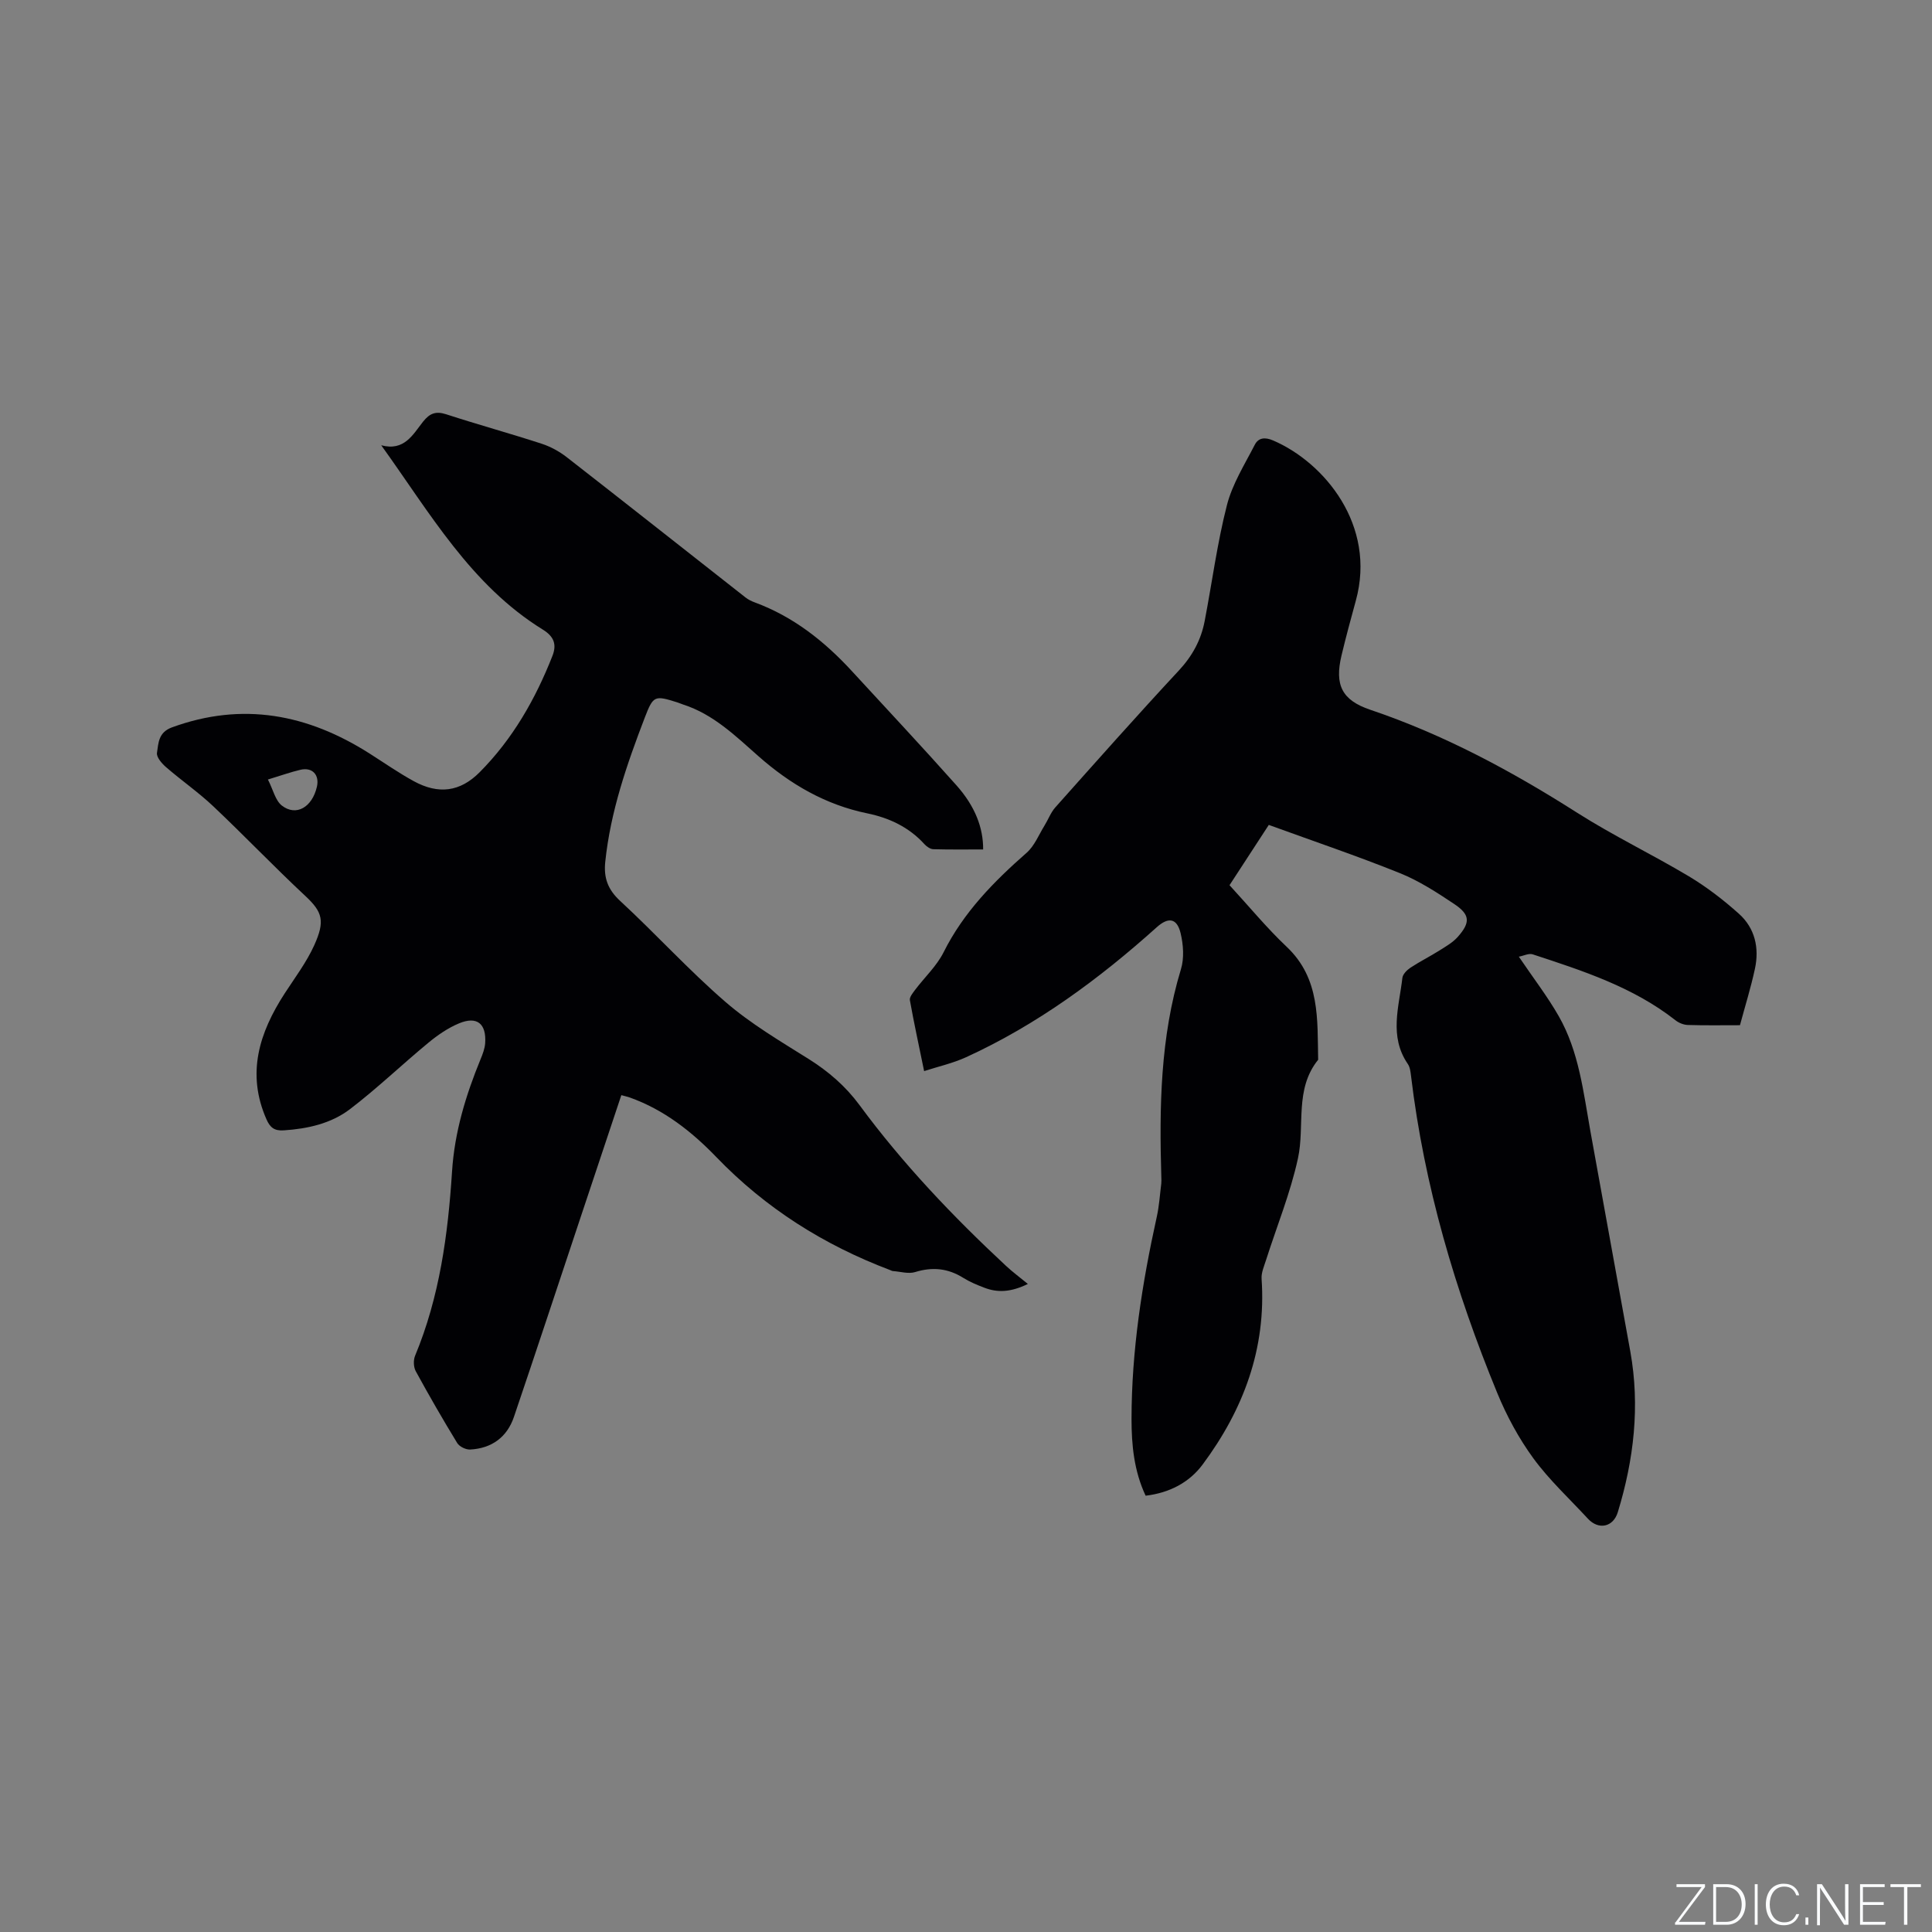 <svg enable-background="new 0 0 400 400" viewBox="0 0 400 400" xmlns="http://www.w3.org/2000/svg"><rect x="0" y="0" width="400" height="400" fill="#808080" stroke="none"/><g fill="#fafbfc"><path d="m346.9 398 5.4-7.3h-5.2v-.6h5.9v.6l-5.4 7.2h5.5l-.1.6h-6.2v-.5z"/><path d="m354.7 390.1h2.8c2.3 0 3.9 1.6 3.9 4.1s-1.6 4.3-3.9 4.3h-2.8zm.6 7.8h2c2.2 0 3.3-1.6 3.3-3.6 0-1.8-1-3.6-3.3-3.6h-2z"/><path d="m363.9 390.1v8.4h-.6v-8.4z"/><path d="m372.5 396.3c-.4 1.3-1.4 2.3-3.2 2.3-2.4 0-3.7-1.9-3.7-4.3 0-2.3 1.2-4.3 3.7-4.3 1.8 0 2.9 1 3.2 2.4h-.6c-.4-1.1-1.1-1.8-2.5-1.8-2.1 0-3 1.9-3 3.7s.9 3.7 3 3.7c1.4 0 2.1-.7 2.5-1.7z"/><path d="m373.8 398.5v-1.5h.6v1.5z"/><path d="m376.2 398.5v-8.4h1c1.3 2 4.4 6.7 4.9 7.6-.1-1.2-.1-2.4-.1-3.8v-3.8h.7v8.4h-.9c-1.2-1.9-4.4-6.8-5-7.7.1 1.1 0 2.3 0 3.9v3.9h-.6z"/><path d="m390 394.4h-4.3v3.5h4.7l-.1.6h-5.2v-8.4h5.1v.6h-4.5v3.1h4.3z"/><path d="m394.2 390.7h-2.8v-.6h6.3v.6h-2.8v7.8h-.7z"/></g><path d="m262.69 170.79c-2.56 3.92-5.55 8.51-8.13 12.48 4.06 4.41 7.7 8.85 11.84 12.76 6.96 6.58 6.33 15.04 6.51 23.38-4.94 6.11-2.71 13.64-4.18 20.41-1.56 7.17-4.38 14.06-6.62 21.09-.4 1.26-1 2.6-.91 3.86.99 14.44-3.76 27.09-12.22 38.46-2.77 3.72-6.88 5.86-11.79 6.44-2.41-5.13-2.92-10.51-2.92-15.89.01-14.16 2.18-28.07 5.23-41.86.5-2.25.64-4.58.93-6.88.05-.42.02-.85.01-1.27-.43-14.53-.23-28.98 4.06-43.1.7-2.29.5-5.1-.07-7.47-.76-3.15-2.55-3.36-4.92-1.24-11.96 10.74-24.81 20.21-39.5 26.93-2.74 1.25-5.75 1.92-8.68 2.87-1.07-5.23-2.1-9.94-2.95-14.68-.11-.63.59-1.48 1.06-2.11 1.97-2.62 4.49-4.95 5.93-7.83 4.13-8.26 10.36-14.59 17.17-20.57 1.64-1.44 2.53-3.73 3.72-5.66.77-1.24 1.28-2.68 2.23-3.75 8.47-9.5 16.91-19.02 25.58-28.34 2.79-3 4.59-6.31 5.34-10.22 1.54-8 2.59-16.13 4.61-24.01 1.12-4.38 3.67-8.42 5.77-12.51.74-1.44 2.07-1.63 3.79-.89 10.59 4.55 21.43 17.55 17.13 33.17-1.04 3.78-2.06 7.56-2.97 11.37-1.44 6.08.07 9.23 5.96 11.22 15.26 5.15 29.26 12.68 42.8 21.3 7.49 4.77 15.55 8.63 23.18 13.19 3.68 2.21 7.15 4.88 10.35 7.75 3.32 2.97 4.24 7.07 3.31 11.38-.84 3.91-2.04 7.74-3.1 11.69-3.82 0-7.32.06-10.81-.05-.87-.03-1.86-.43-2.55-.98-8.77-6.88-19.17-10.24-29.54-13.64-.81-.27-1.89.3-2.88.48 3.01 4.45 5.93 8.23 8.28 12.35 4.17 7.32 5.07 15.63 6.53 23.76 2.73 15.22 5.54 30.42 8.27 45.63 2.03 11.31.74 22.38-2.59 33.27-.95 3.12-4 3.73-6.2 1.34-3.81-4.13-7.99-7.99-11.29-12.5-3.02-4.14-5.53-8.79-7.48-13.54-8.69-21.13-15.13-42.92-17.85-65.69-.1-.82-.21-1.76-.66-2.41-3.93-5.73-1.81-11.84-1.12-17.83.09-.76.95-1.62 1.67-2.1 1.94-1.28 4.03-2.32 6-3.56 1.33-.84 2.77-1.66 3.79-2.81 2.65-2.99 2.57-4.61-.72-6.81-3.59-2.4-7.29-4.8-11.27-6.4-8.79-3.54-17.78-6.58-27.13-9.98z" fill="#010104"/><path d="m78.93 92.19c4.79 1.28 6.56-2.24 8.66-4.89 1.38-1.73 2.63-2.23 4.81-1.52 6.54 2.13 13.18 3.95 19.72 6.08 1.85.6 3.68 1.6 5.21 2.79 12.37 9.63 24.67 19.36 37.01 29.04.57.45 1.26.79 1.95 1.04 7.95 2.94 14.38 8.02 20.05 14.18 7.25 7.88 14.57 15.69 21.69 23.69 3.86 4.34 5.55 8.79 5.52 13.27-3.43 0-6.88.05-10.32-.05-.63-.02-1.37-.54-1.83-1.04-3.2-3.53-7.3-5.45-11.83-6.38-8.66-1.78-15.94-6.02-22.51-11.81-4.75-4.19-9.34-8.7-15.61-10.72-.4-.13-.79-.31-1.19-.44-4.72-1.49-5-1.44-6.75 3.1-3.72 9.7-7.12 19.49-8.2 29.92-.34 3.29.53 5.72 3.08 8.07 7.4 6.84 14.2 14.34 21.8 20.91 5.25 4.54 11.35 8.13 17.26 11.84 4.1 2.58 7.61 5.61 10.49 9.51 8.96 12.16 19.33 23.06 30.37 33.33 1.31 1.22 2.76 2.29 4.5 3.72-3.54 1.72-6.28 1.84-9.06.76-1.48-.57-2.97-1.18-4.31-2.02-3.17-1.99-6.39-2.31-9.98-1.2-1.38.42-3.05-.1-4.58-.21-.2-.01-.4-.13-.6-.21-13.69-5.18-25.77-12.79-35.97-23.39-5.11-5.3-10.85-9.81-17.91-12.33-.49-.17-.99-.28-1.76-.49-2.8 8.4-5.58 16.72-8.35 25.04-4.62 13.86-9.19 27.73-13.88 41.56-1.43 4.22-4.61 6.53-9.06 6.77-.89.05-2.24-.6-2.69-1.35-2.98-4.88-5.84-9.84-8.58-14.86-.47-.86-.52-2.3-.14-3.21 5.08-12.21 6.81-25.1 7.65-38.14.52-8.16 2.84-15.78 5.91-23.26.44-1.06.87-2.2.95-3.32.27-4.04-1.69-5.64-5.4-4.1-2.29.95-4.44 2.43-6.36 4.02-5.47 4.51-10.6 9.45-16.22 13.74-3.92 2.99-8.75 4.07-13.73 4.4-1.95.13-2.83-.61-3.56-2.26-4.2-9.5-1.51-17.96 3.76-26.09 2.13-3.28 4.53-6.46 6.13-10 2.23-4.95 1.74-6.82-1.8-10.13-6.51-6.07-12.67-12.53-19.14-18.64-3.06-2.89-6.56-5.31-9.74-8.07-.88-.76-2.03-2.08-1.89-2.97.31-2.01.27-4.23 3.09-5.27 14.63-5.35 28.11-2.74 40.91 5.4 3.04 1.93 6 4 9.16 5.73 5.1 2.79 9.58 2.24 13.64-1.84 6.83-6.87 11.54-15.11 15.07-24.08.95-2.41.3-4.04-1.97-5.45-14.93-9.22-23.39-24.17-33.47-38.17zm-23.46 69.2c1.08 2.11 1.53 4.34 2.89 5.4 2.96 2.29 6.27.34 7.25-3.89.57-2.46-.94-4.1-3.39-3.53-2.02.47-4 1.19-6.75 2.02z" fill="#010104"/></svg>